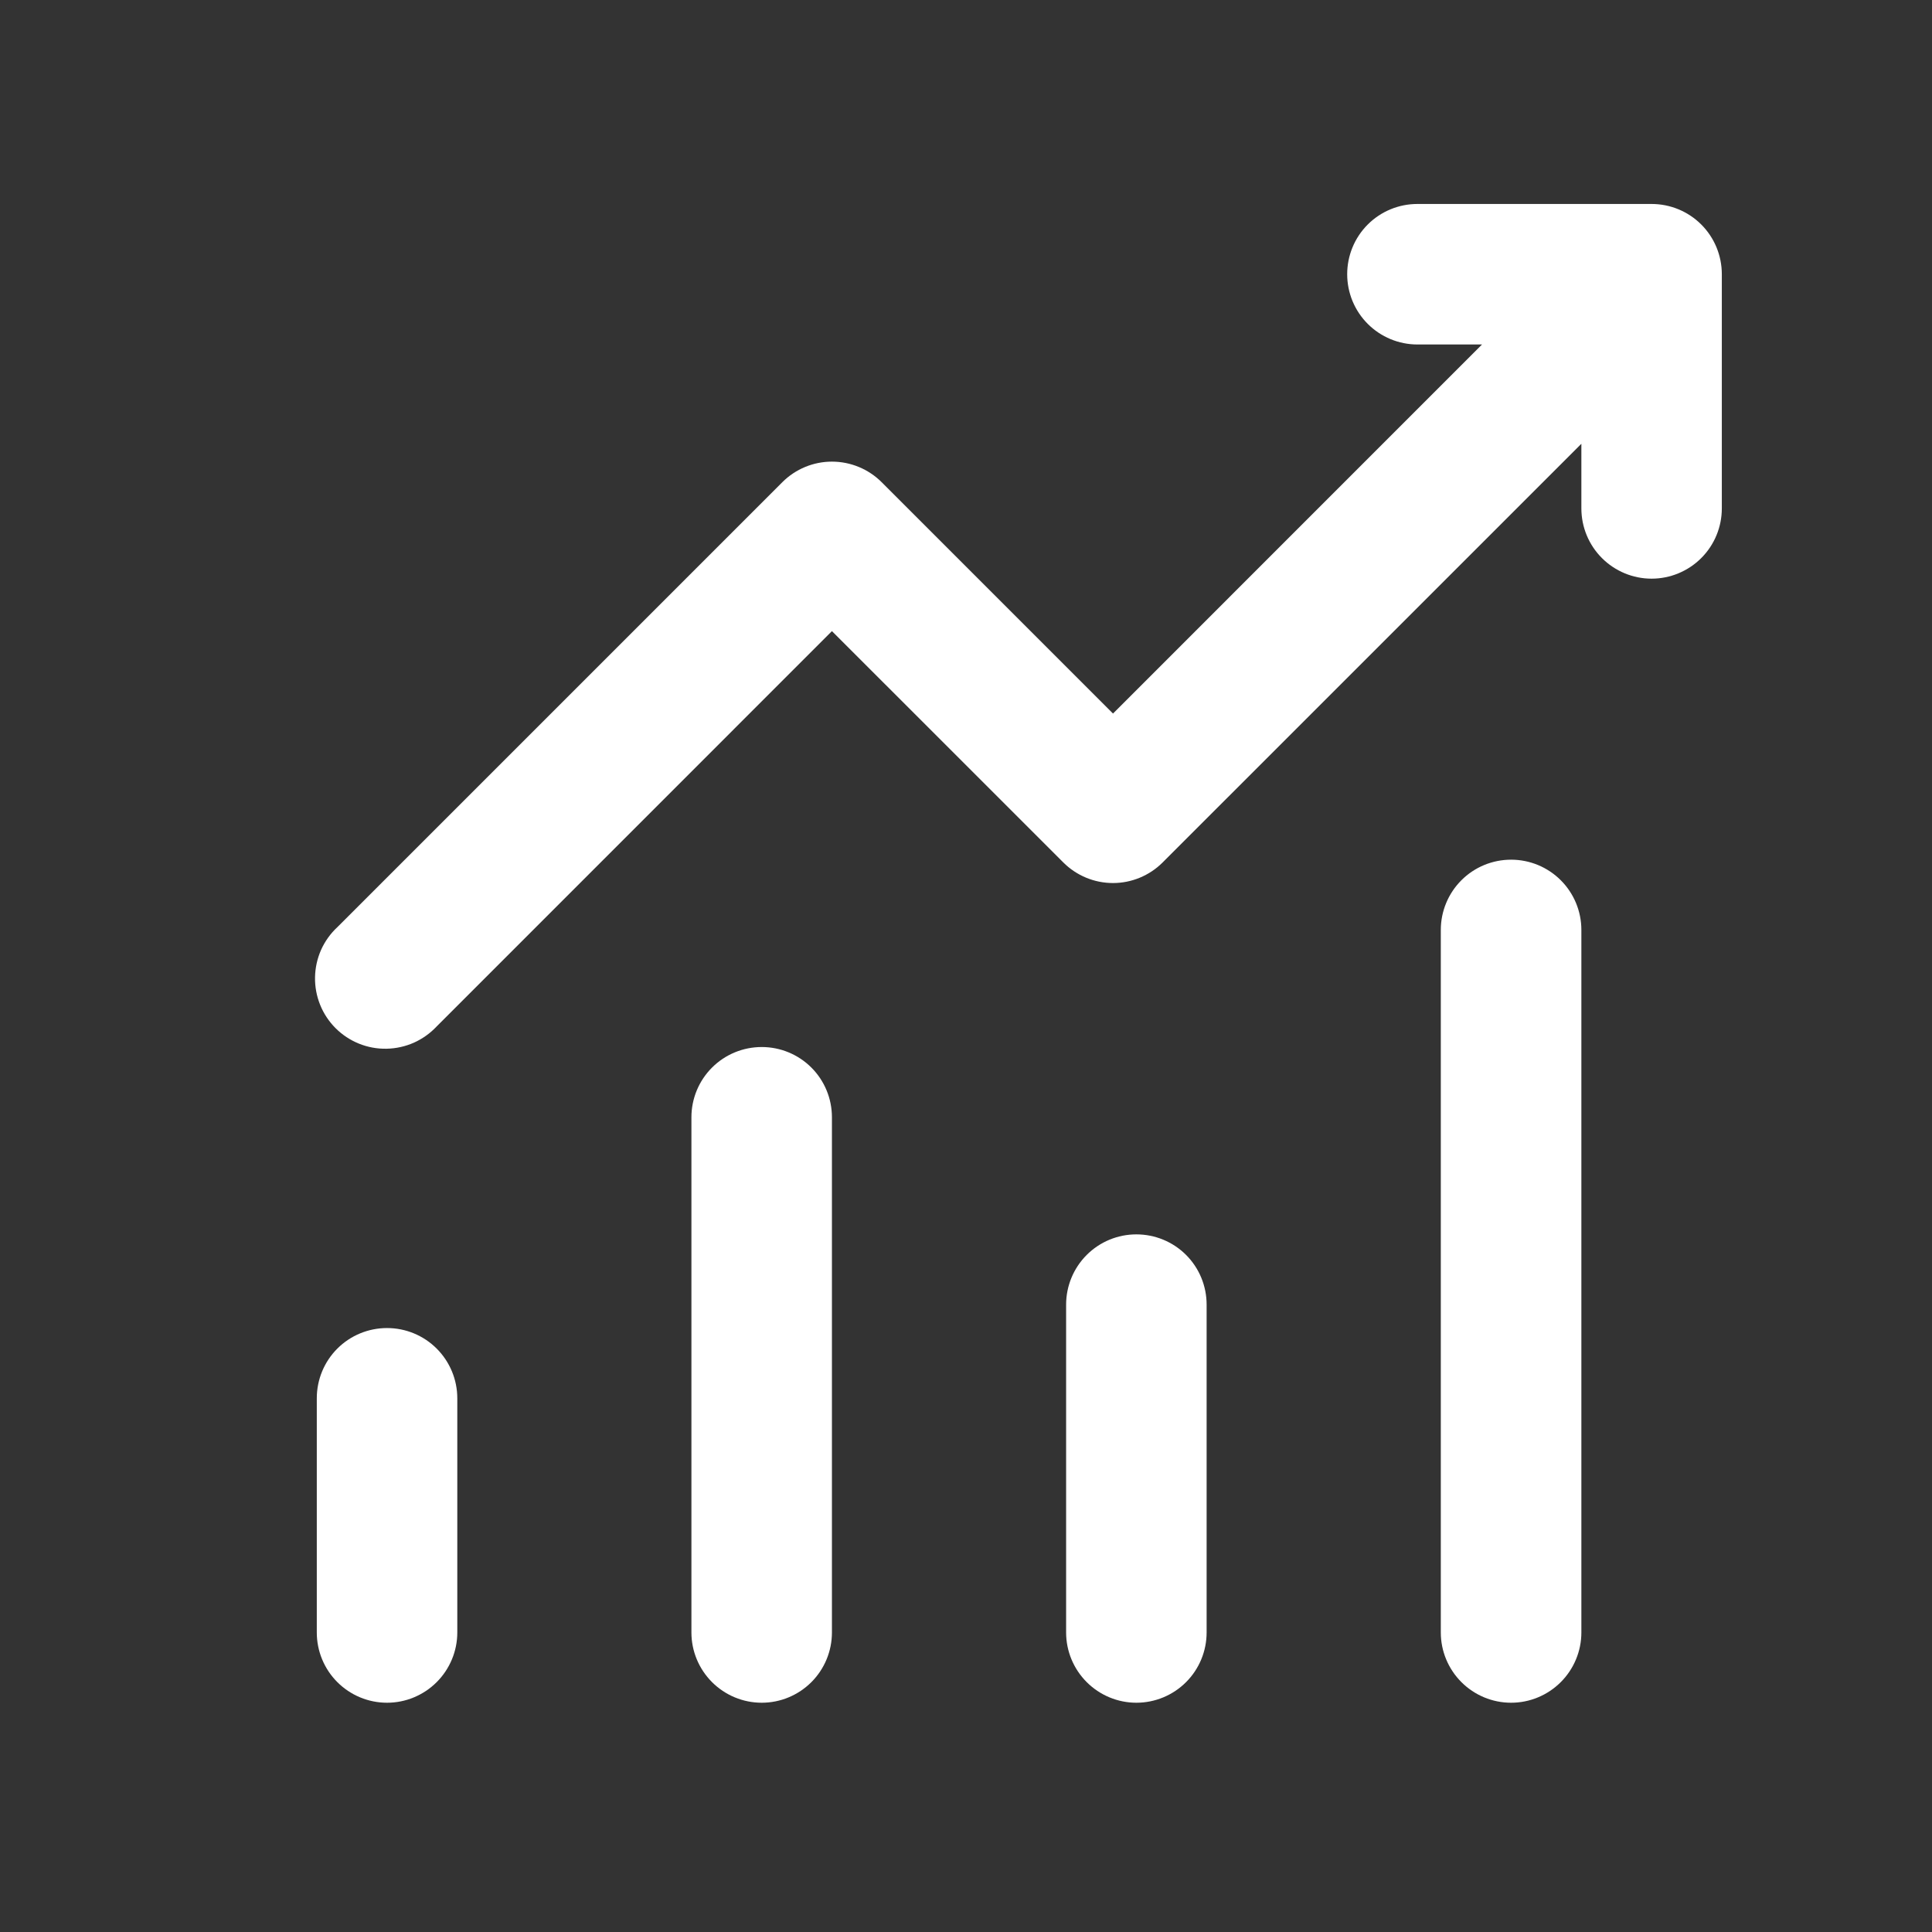 <?xml version="1.0" encoding="UTF-8"?>
<svg xmlns="http://www.w3.org/2000/svg" width="33" height="33" viewBox="0 0 33 33" fill="none">
  <rect x="0" y="0" width="33" height="33" fill="#333333" stroke="none"/>
  <path d="M23.011 4.684C23.011 4.365 23.137 4.06 23.362 3.835C23.587 3.61 23.892 3.484 24.21 3.484H28.21C28.529 3.484 28.834 3.61 29.059 3.835C29.284 4.06 29.41 4.365 29.41 4.684V8.684C29.41 9.002 29.284 9.307 29.059 9.532C28.834 9.757 28.529 9.884 28.21 9.884C27.892 9.884 27.587 9.757 27.362 9.532C27.137 9.307 27.011 9.002 27.011 8.684V7.58L19.858 14.732C19.634 14.956 19.328 15.083 19.011 15.083C18.692 15.083 18.387 14.956 18.163 14.732L14.21 10.78L7.459 17.532C7.349 17.649 7.216 17.744 7.069 17.81C6.922 17.875 6.763 17.91 6.602 17.913C6.441 17.916 6.281 17.887 6.131 17.826C5.982 17.766 5.846 17.676 5.732 17.562C5.618 17.448 5.528 17.312 5.468 17.163C5.408 17.014 5.378 16.854 5.381 16.692C5.384 16.531 5.419 16.372 5.484 16.225C5.55 16.078 5.645 15.945 5.763 15.836L13.363 8.236C13.588 8.011 13.893 7.885 14.21 7.885C14.528 7.885 14.834 8.011 15.059 8.236L19.011 12.188L25.314 5.884H24.21C23.892 5.884 23.587 5.757 23.362 5.532C23.137 5.307 23.011 5.002 23.011 4.684ZM6.611 22.684C6.929 22.684 7.234 22.81 7.459 23.035C7.684 23.26 7.811 23.565 7.811 23.884V27.884C7.811 28.202 7.684 28.507 7.459 28.732C7.234 28.957 6.929 29.084 6.611 29.084C6.292 29.084 5.987 28.957 5.762 28.732C5.537 28.507 5.411 28.202 5.411 27.884V23.884C5.411 23.565 5.537 23.26 5.762 23.035C5.987 22.81 6.292 22.684 6.611 22.684ZM14.21 19.084C14.21 18.765 14.084 18.46 13.859 18.235C13.634 18.01 13.329 17.884 13.011 17.884C12.692 17.884 12.387 18.01 12.162 18.235C11.937 18.46 11.81 18.765 11.81 19.084V27.884C11.81 28.202 11.937 28.507 12.162 28.732C12.387 28.957 12.692 29.084 13.011 29.084C13.329 29.084 13.634 28.957 13.859 28.732C14.084 28.507 14.21 28.202 14.21 27.884V19.084ZM19.41 21.084C19.729 21.084 20.034 21.21 20.259 21.435C20.484 21.66 20.61 21.965 20.61 22.284V27.884C20.61 28.202 20.484 28.507 20.259 28.732C20.034 28.957 19.729 29.084 19.41 29.084C19.092 29.084 18.787 28.957 18.562 28.732C18.337 28.507 18.21 28.202 18.21 27.884V22.284C18.21 21.965 18.337 21.66 18.562 21.435C18.787 21.21 19.092 21.084 19.41 21.084ZM27.011 15.884C27.011 15.565 26.884 15.26 26.659 15.035C26.434 14.81 26.129 14.684 25.811 14.684C25.492 14.684 25.187 14.81 24.962 15.035C24.737 15.26 24.61 15.565 24.61 15.884V27.884C24.61 28.202 24.737 28.507 24.962 28.732C25.187 28.957 25.492 29.084 25.811 29.084C26.129 29.084 26.434 28.957 26.659 28.732C26.884 28.507 27.011 28.202 27.011 27.884V15.884Z" fill="white"></path>
</svg>
